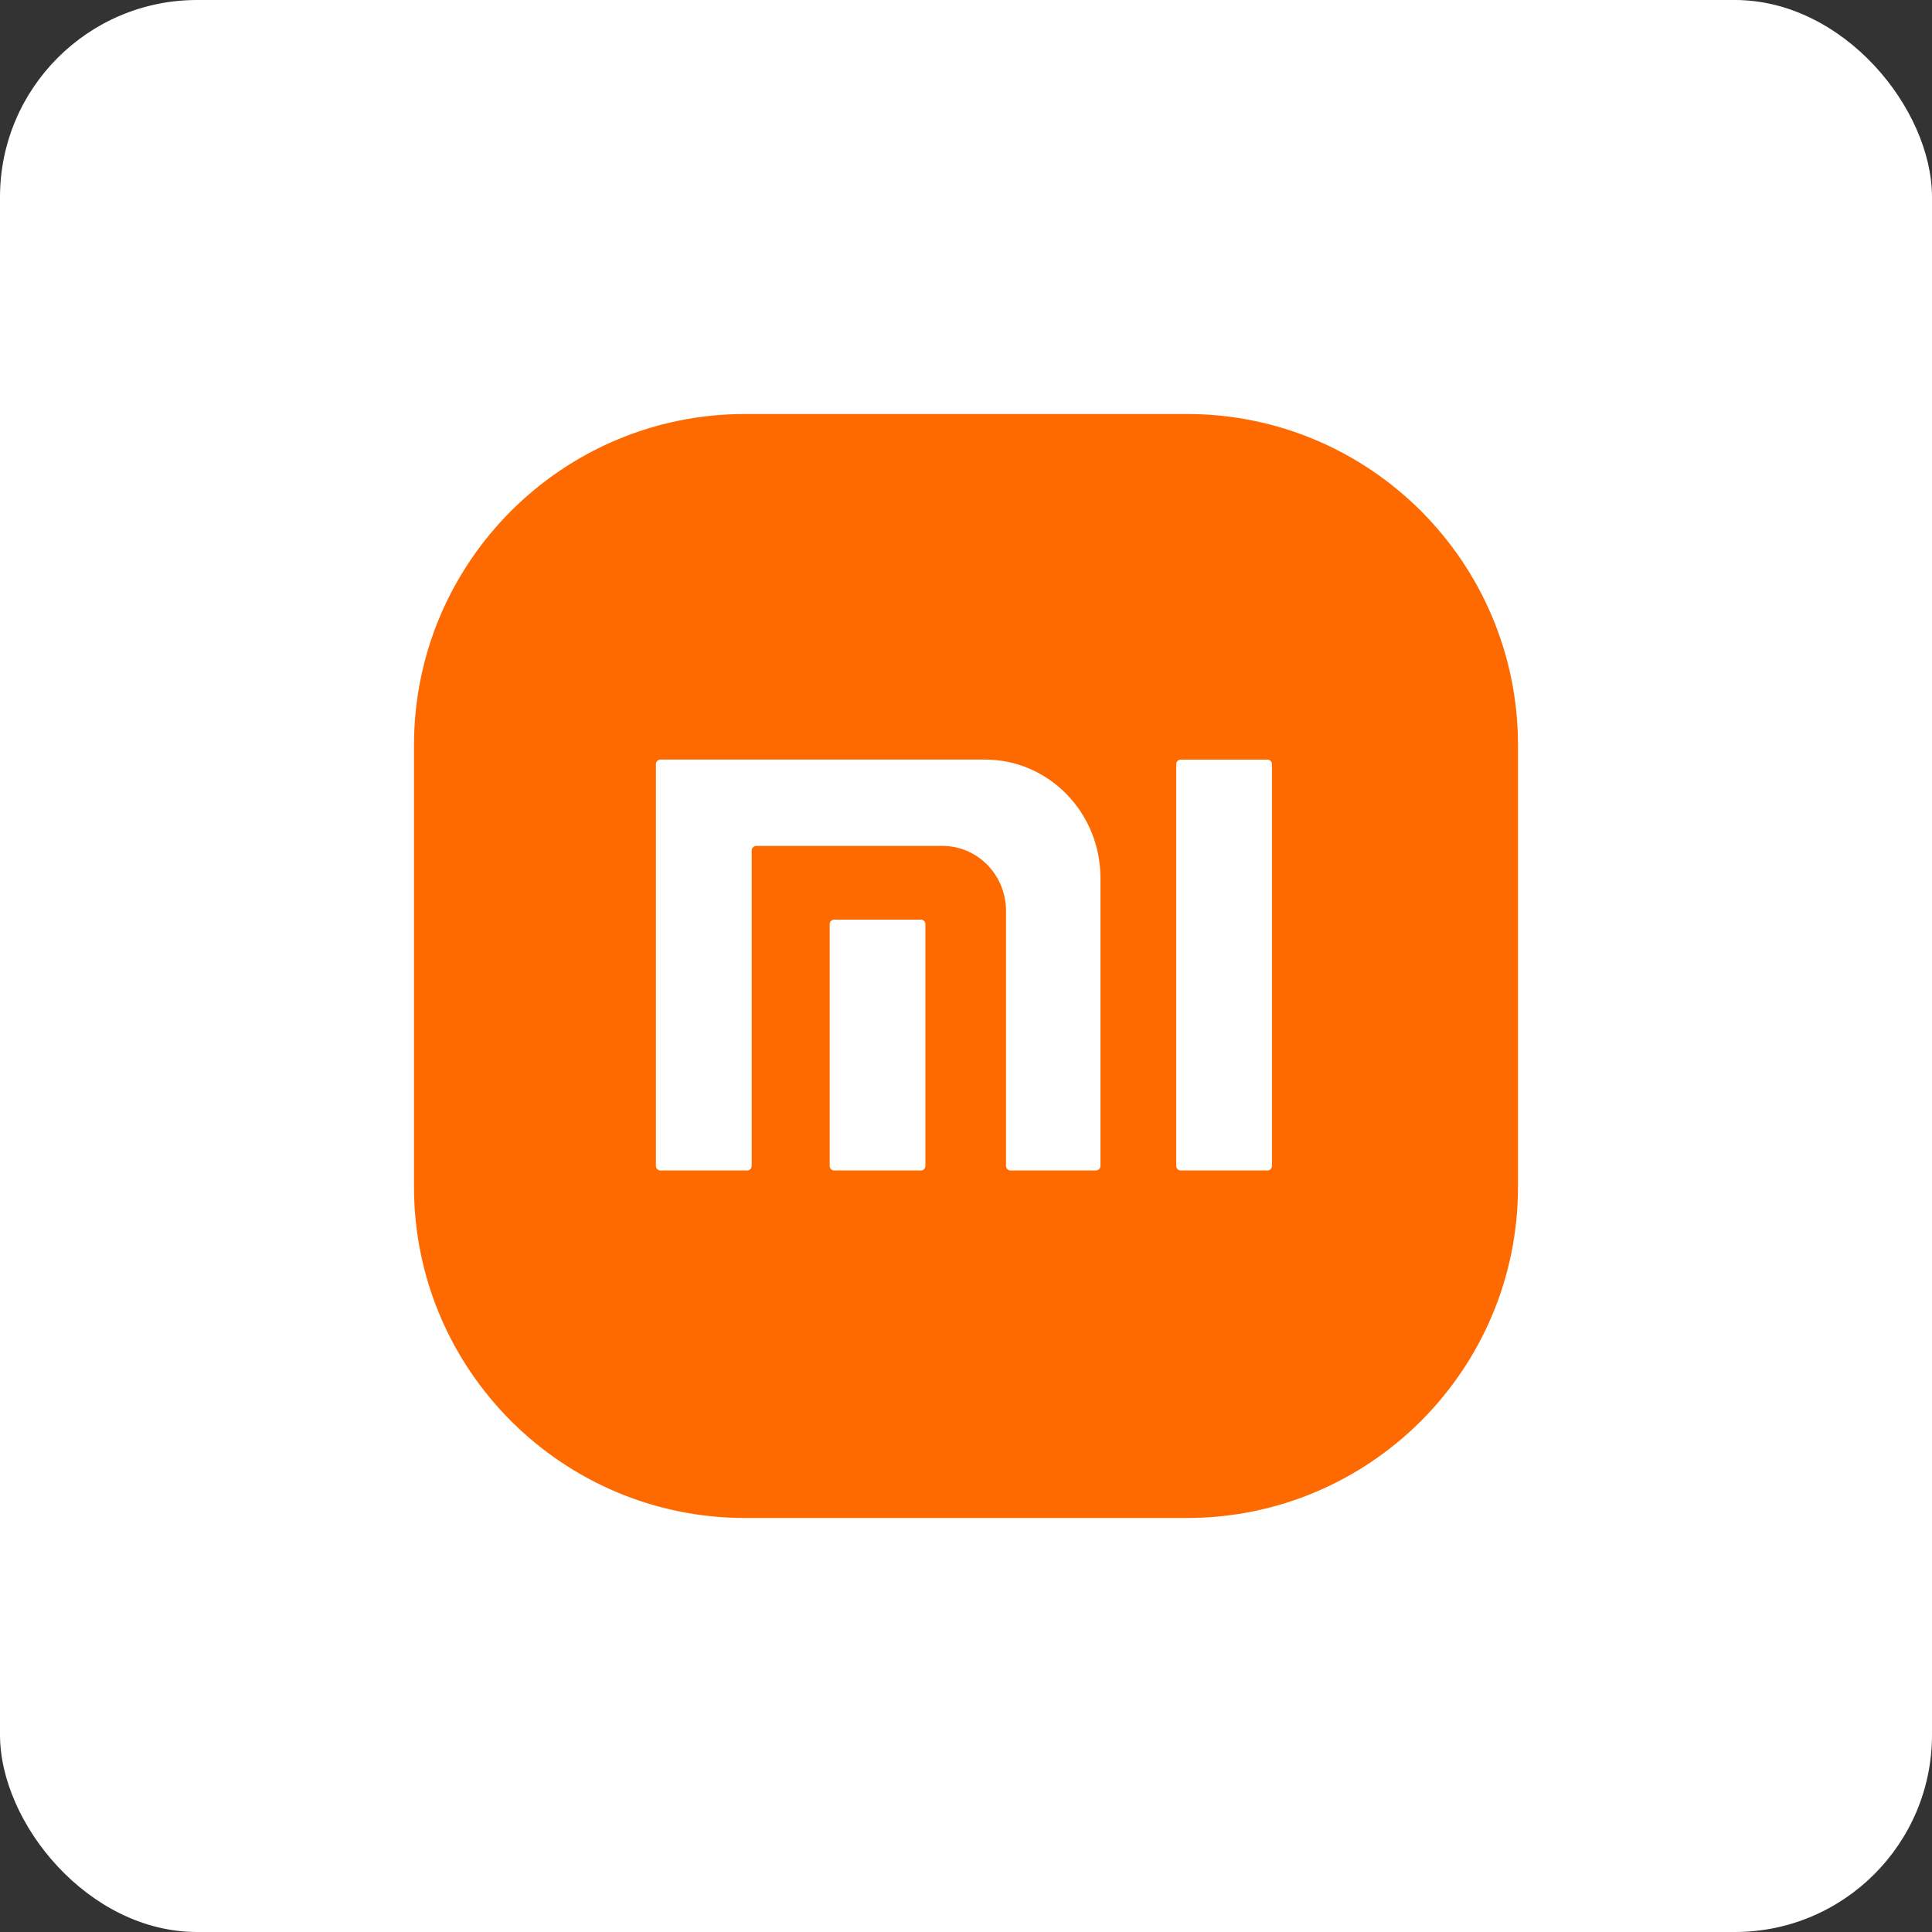 <?xml version="1.0" encoding="UTF-8"?>
<svg width="98px" height="98px" viewBox="0 0 98 98" version="1.1" xmlns="http://www.w3.org/2000/svg" xmlns:xlink="http://www.w3.org/1999/xlink">
    <rect x="0" y="0" width="98" height="98" fill="#333333" stroke="none"/>
    <title>mi</title>
    <defs>
        <rect id="path-1" x="0" y="0" width="98" height="98" rx="10"></rect>
    </defs>
    <g id="页面-1" stroke="none" stroke-width="1" fill="none" fill-rule="evenodd">
        <g id="RecoverGo-Android-App网页" transform="translate(-1207, -3281)">
            <g id="mi" transform="translate(1207, 3281)">
                <mask id="mask-2" fill="white">
                    <use xlink:href="#path-1"></use>
                </mask>
                <use id="蒙版" fill="#FFFFFF" xlink:href="#path-1"></use>
                <g mask="url(#mask-2)" fill="#FF6A00" fill-rule="nonzero" id="形状">
                    <g transform="translate(21, 21)">
                        <path d="M39.2,0 C48.478,0 56,7.521 56,16.8 L56,39.2 C56,48.478 48.478,56 39.2,56 L16.8,56 C7.521,56 0,48.478 0,39.2 L0,16.8 C0,7.521 7.521,0 16.8,0 L39.2,0 Z M28.963,17.529 L12.502,17.529 C12.441,17.529 12.382,17.554 12.339,17.598 C12.296,17.642 12.272,17.701 12.272,17.762 L12.272,38.139 C12.272,38.201 12.296,38.26 12.339,38.303 C12.382,38.347 12.441,38.372 12.502,38.372 L16.899,38.372 C17.026,38.372 17.129,38.267 17.129,38.137 L17.129,22.145 C17.129,22.015 17.232,21.909 17.359,21.909 L26.814,21.909 C28.59,21.909 30.03,23.386 30.03,25.207 L30.03,38.137 C30.03,38.267 30.133,38.372 30.259,38.372 L34.592,38.372 C34.653,38.371 34.712,38.346 34.754,38.302 C34.797,38.258 34.821,38.199 34.82,38.138 L34.82,23.537 C34.82,20.219 32.199,17.529 28.964,17.529 L28.963,17.529 Z M25.711,25.648 L21.315,25.648 C21.253,25.649 21.195,25.674 21.151,25.718 C21.108,25.762 21.085,25.822 21.085,25.883 L21.085,38.138 C21.085,38.268 21.188,38.373 21.315,38.373 L25.711,38.373 C25.772,38.373 25.83,38.348 25.873,38.305 C25.916,38.26 25.94,38.2 25.94,38.138 L25.94,25.883 C25.94,25.82 25.916,25.761 25.873,25.716 C25.83,25.672 25.772,25.647 25.711,25.647 L25.711,25.648 Z M43.289,17.53 L38.895,17.53 C38.767,17.53 38.664,17.635 38.664,17.765 L38.664,38.138 C38.664,38.268 38.767,38.373 38.895,38.373 L43.289,38.373 C43.417,38.373 43.52,38.268 43.52,38.138 L43.52,17.765 C43.52,17.702 43.496,17.643 43.453,17.598 C43.41,17.554 43.351,17.529 43.289,17.529 L43.289,17.53 Z"></path>
                    </g>
                </g>
            </g>
        </g>
    </g>
</svg>
